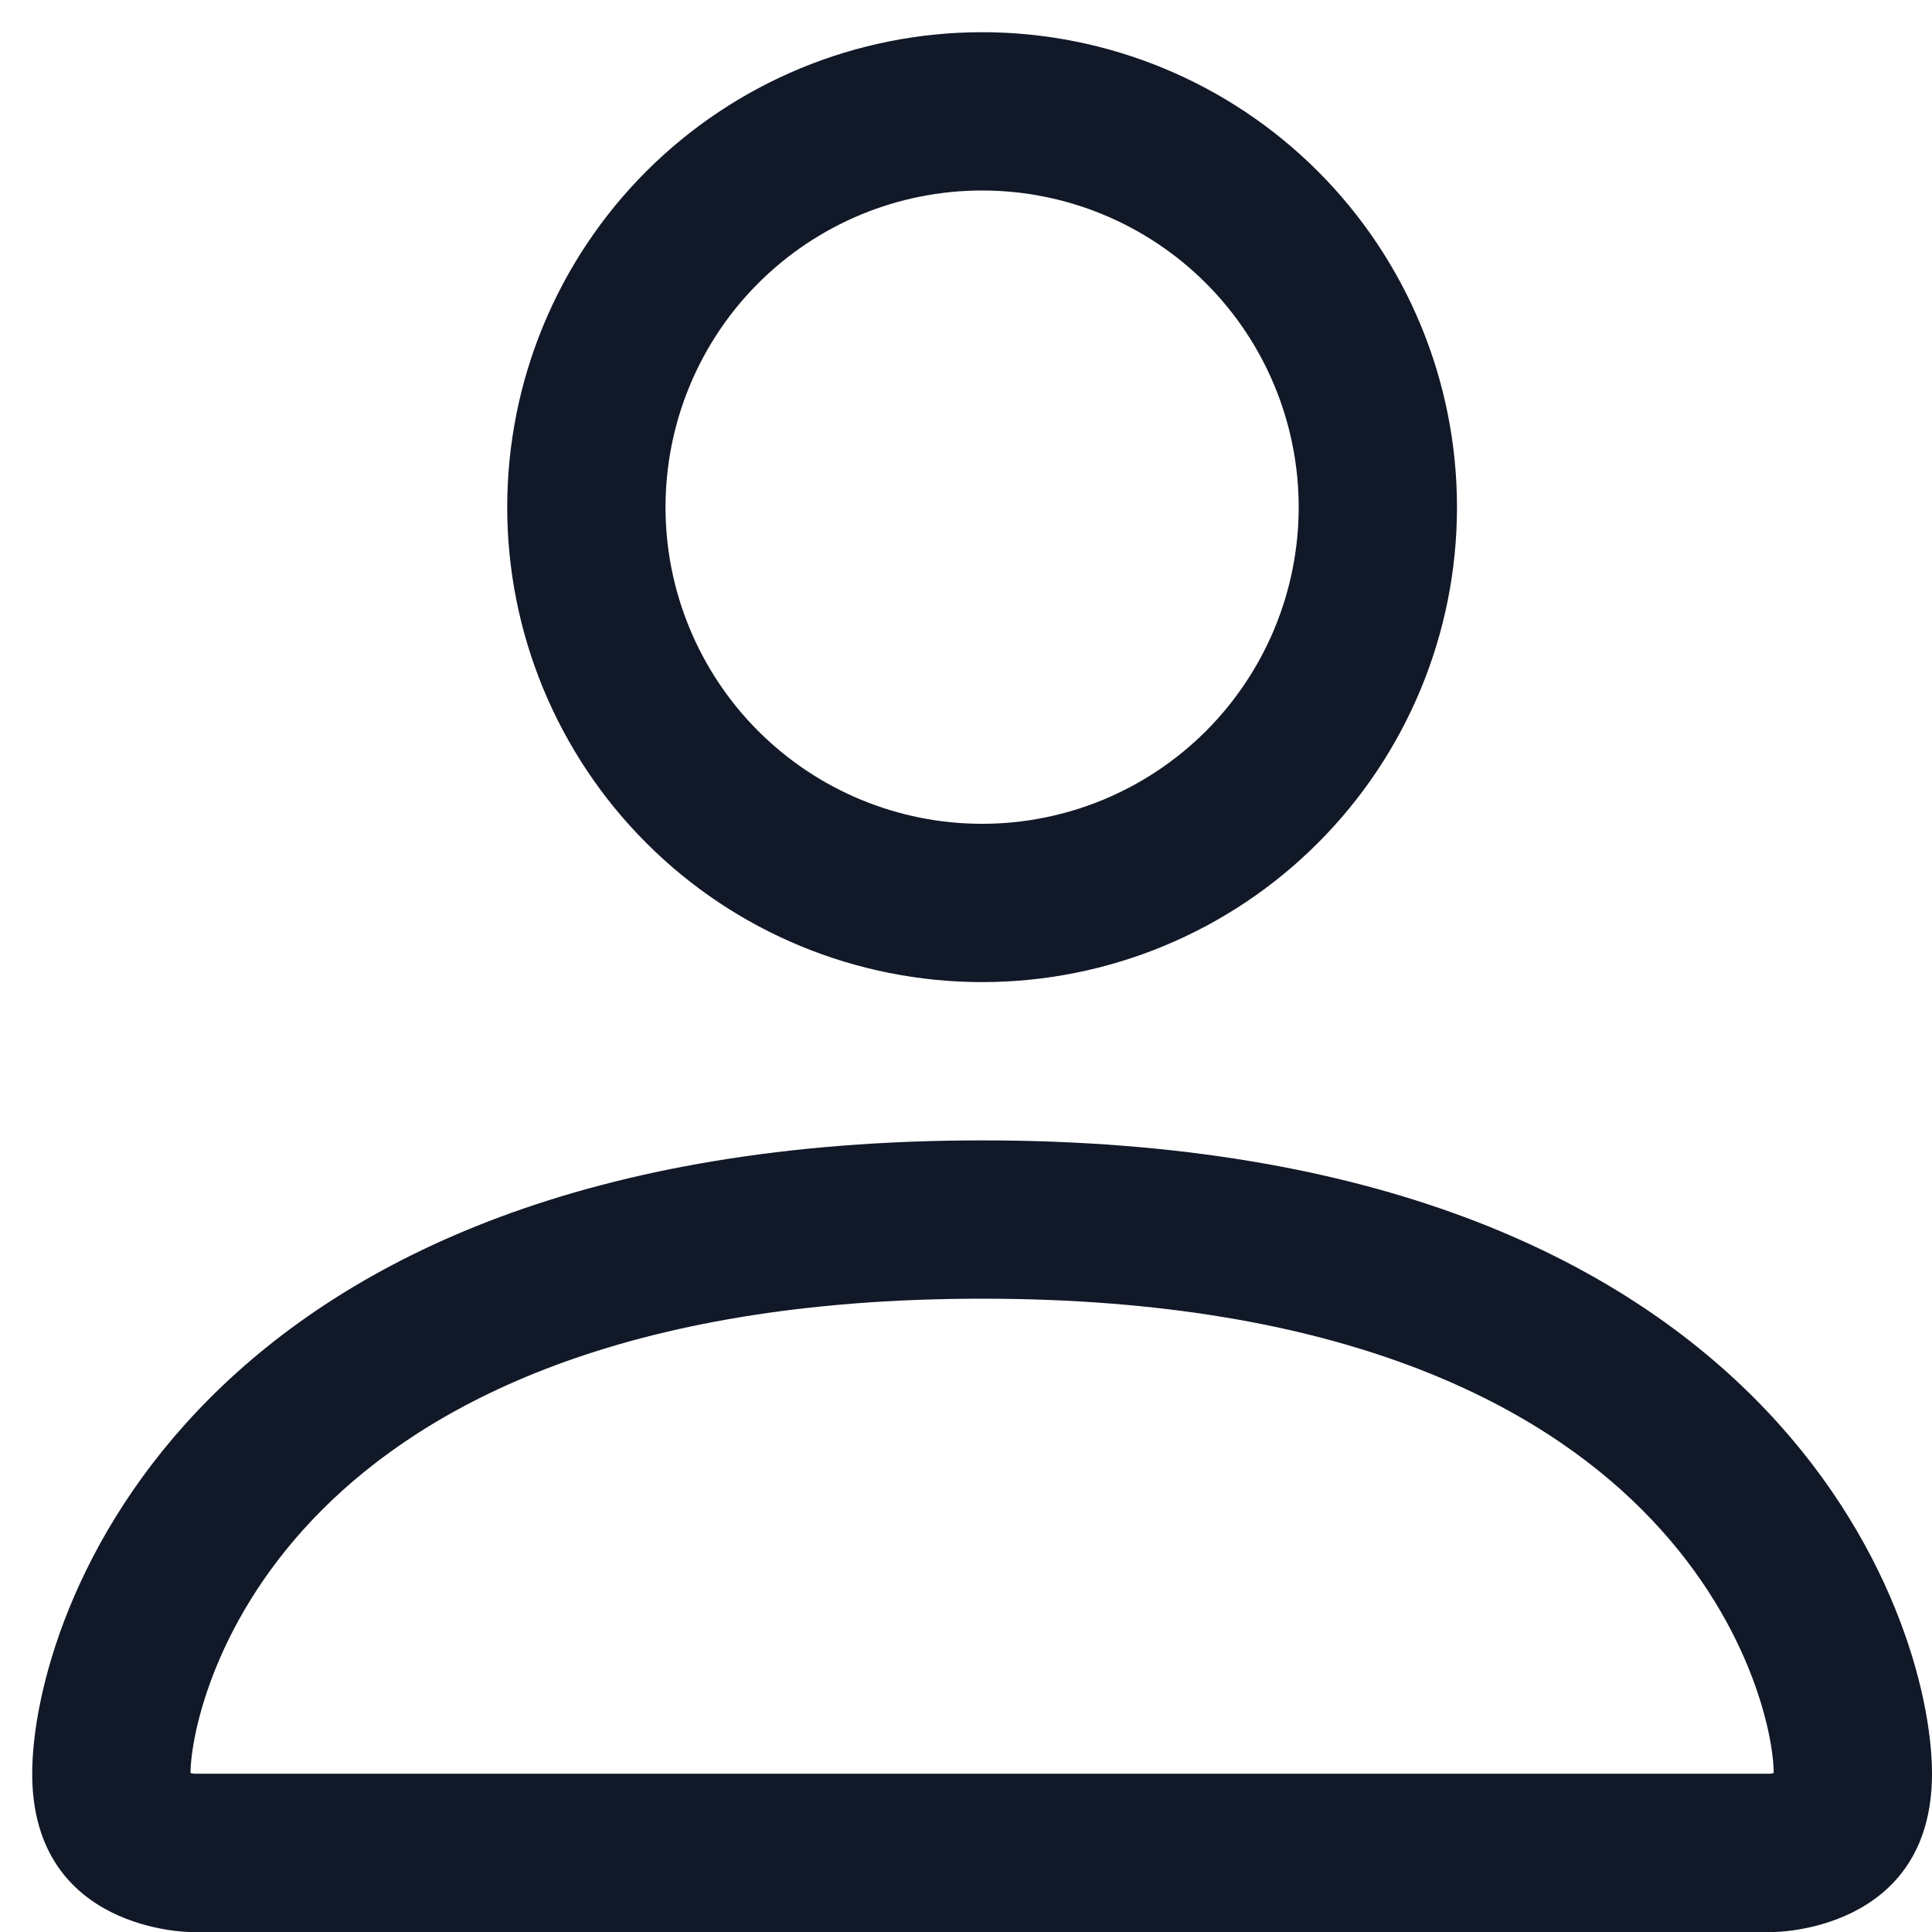 <svg width="15" height="15" viewBox="0 0 15 15" fill="none" xmlns="http://www.w3.org/2000/svg">
<path fill-rule="evenodd" clip-rule="evenodd" d="M13.771 15C13.771 15 15 15 15 13.771C15 12.542 13.771 8.854 7.625 8.854C1.479 8.854 0.25 12.542 0.25 13.771C0.25 15 1.479 15 1.479 15H13.771ZM1.485 13.84V13.837V13.84ZM1.506 13.771H13.744C13.749 13.77 13.755 13.769 13.761 13.768L13.771 13.766C13.77 13.463 13.582 12.554 12.748 11.721C11.947 10.919 10.439 10.083 7.625 10.083C4.81 10.083 3.303 10.919 2.502 11.721C1.668 12.554 1.482 13.463 1.479 13.766C1.488 13.768 1.497 13.769 1.506 13.771ZM13.766 13.84V13.837V13.84ZM7.625 6.396C8.277 6.396 8.902 6.137 9.363 5.676C9.824 5.215 10.083 4.589 10.083 3.938C10.083 3.286 9.824 2.66 9.363 2.199C8.902 1.738 8.277 1.479 7.625 1.479C6.973 1.479 6.348 1.738 5.887 2.199C5.426 2.66 5.167 3.286 5.167 3.938C5.167 4.589 5.426 5.215 5.887 5.676C6.348 6.137 6.973 6.396 7.625 6.396ZM11.312 3.938C11.312 4.915 10.924 5.853 10.232 6.545C9.541 7.237 8.603 7.625 7.625 7.625C6.647 7.625 5.709 7.237 5.018 6.545C4.326 5.853 3.938 4.915 3.938 3.938C3.938 2.96 4.326 2.022 5.018 1.33C5.709 0.639 6.647 0.25 7.625 0.25C8.603 0.25 9.541 0.639 10.232 1.33C10.924 2.022 11.312 2.96 11.312 3.938Z" fill="#111827"/>
</svg>
